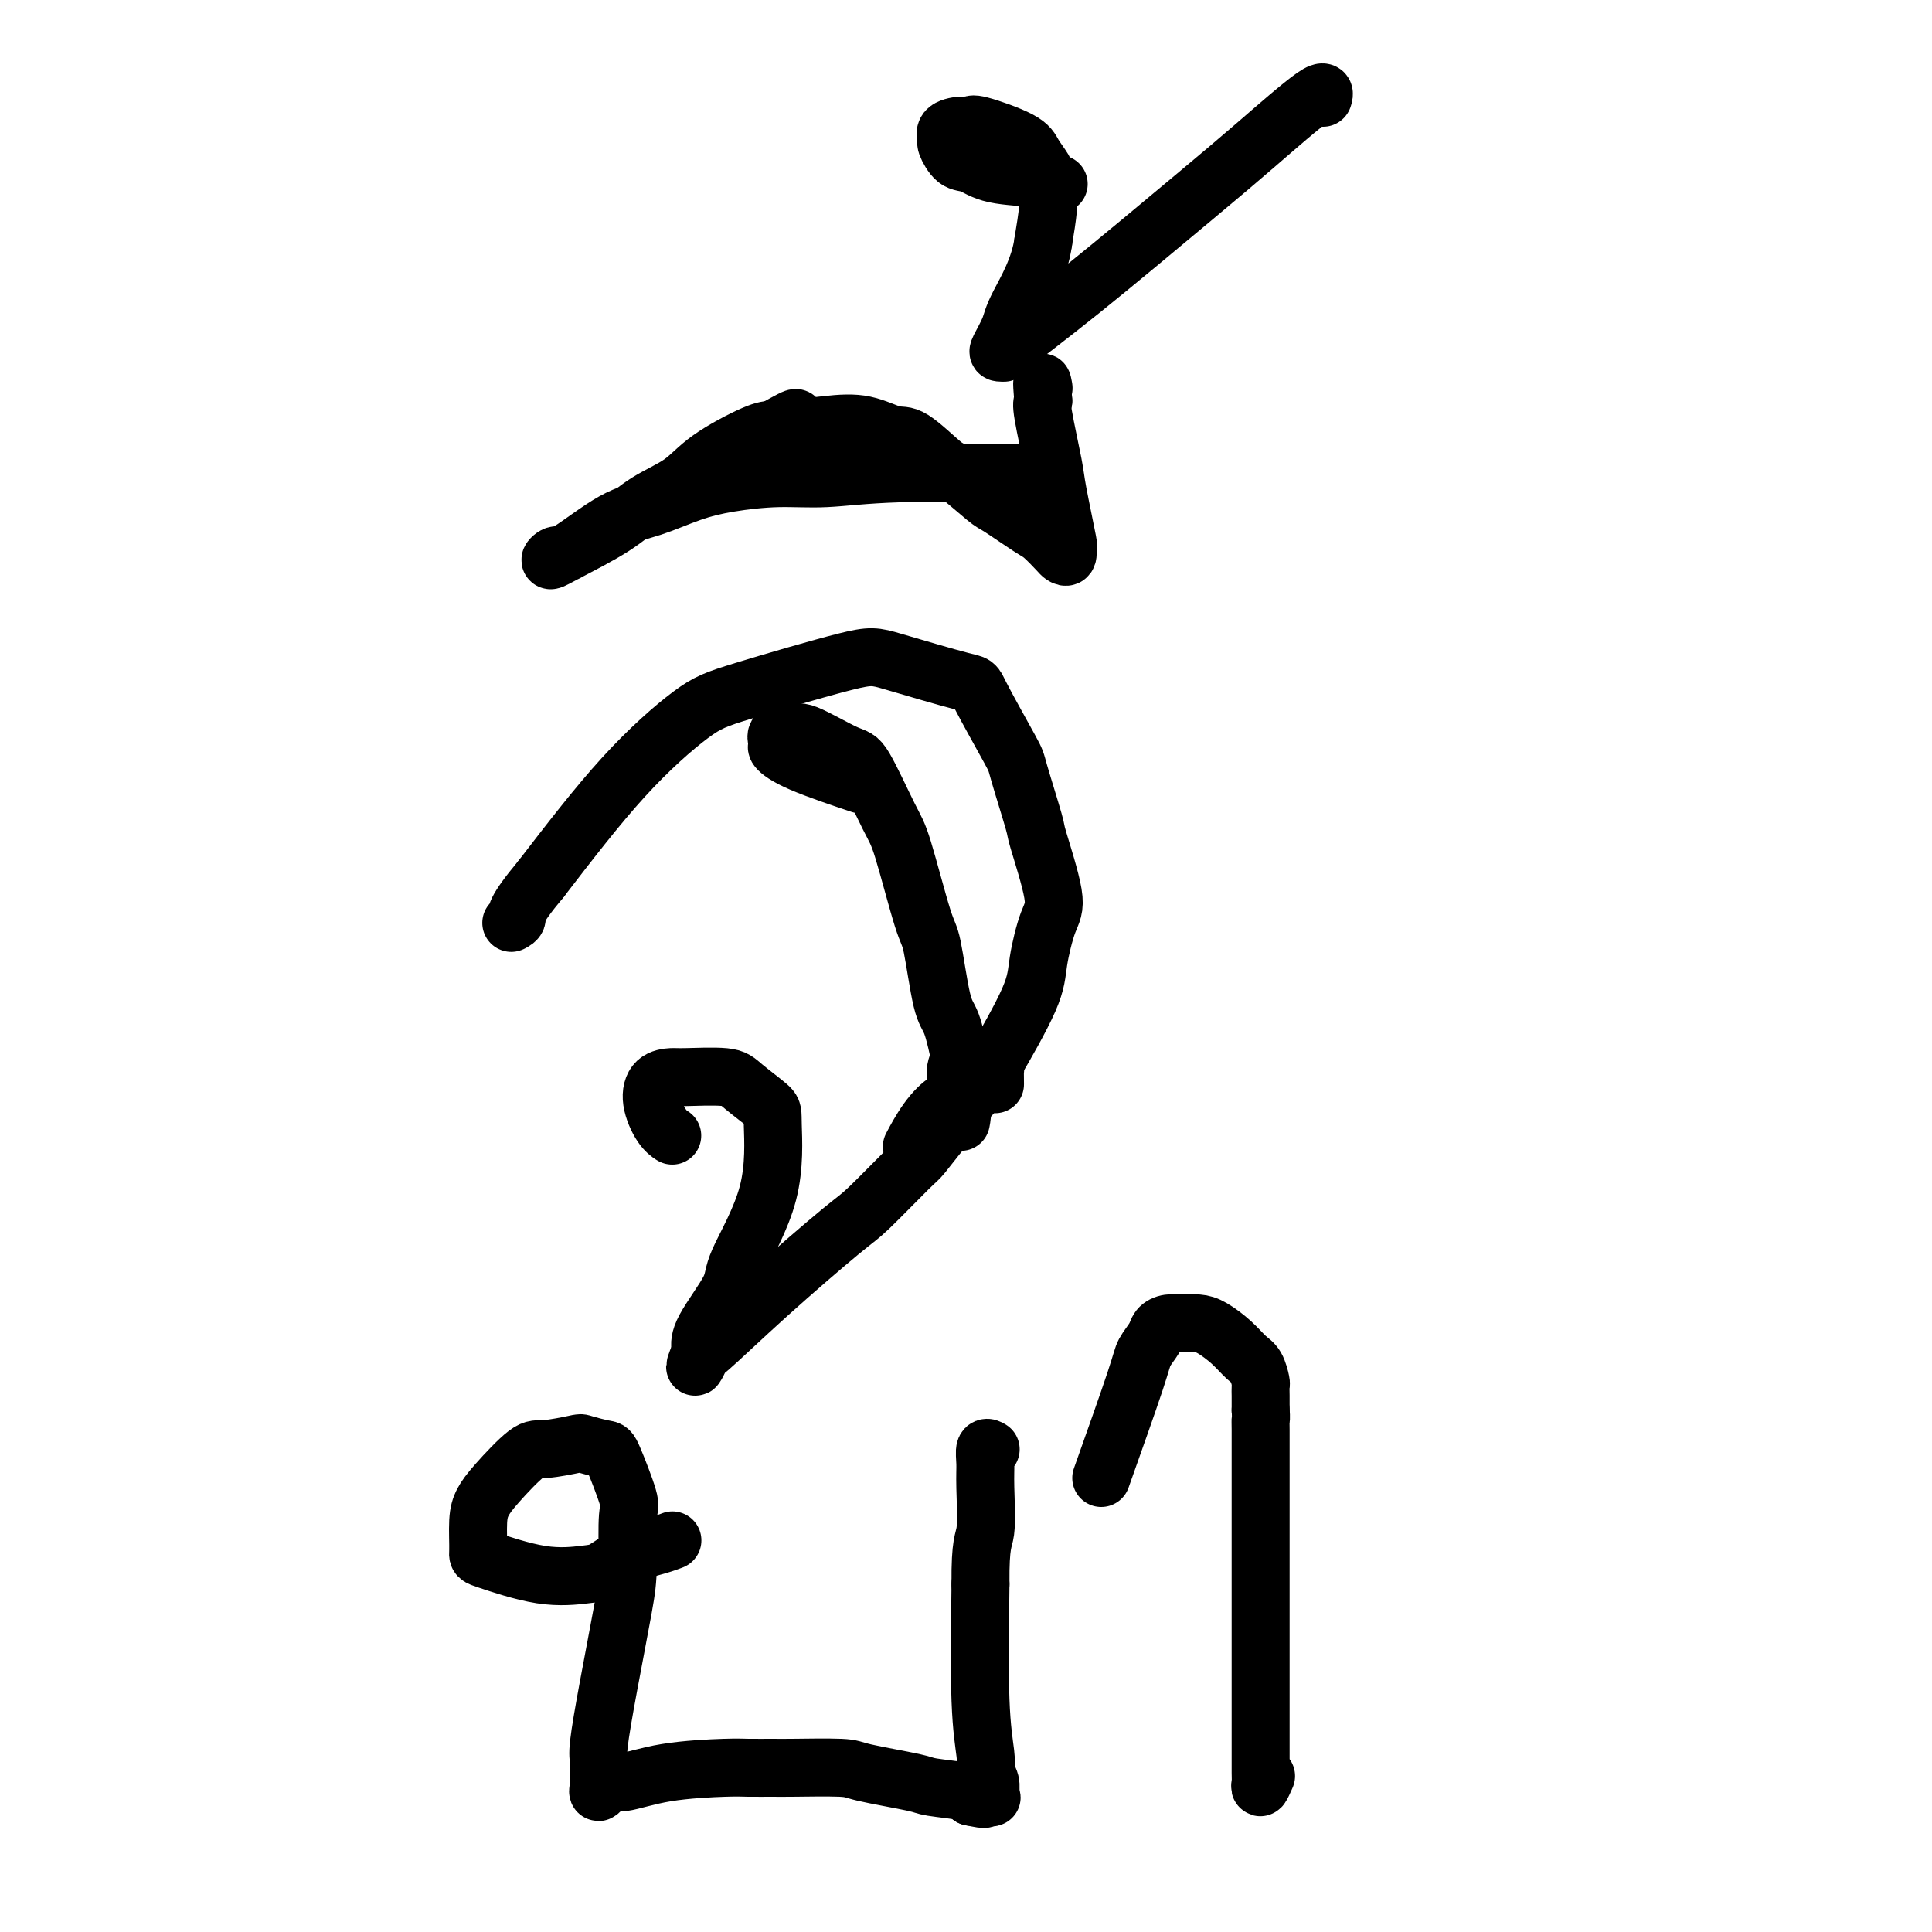 <svg viewBox='0 0 400 400' version='1.1' xmlns='http://www.w3.org/2000/svg' xmlns:xlink='http://www.w3.org/1999/xlink'><g fill='none' stroke='#000000' stroke-width='12' stroke-linecap='round' stroke-linejoin='round'><path d='M177,162c1.092,0.366 2.185,0.731 0,0c-2.185,-0.731 -7.647,-2.559 -11,-4c-3.353,-1.441 -4.597,-2.495 -5,-3c-0.403,-0.505 0.035,-0.461 0,-1c-0.035,-0.539 -0.542,-1.663 0,-2c0.542,-0.337 2.134,0.112 3,0c0.866,-0.112 1.007,-0.785 3,0c1.993,0.785 5.840,3.026 8,4c2.160,0.974 2.634,0.679 4,3c1.366,2.321 3.626,7.259 5,10c1.374,2.741 1.863,3.286 3,7c1.137,3.714 2.924,10.597 4,14c1.076,3.403 1.443,3.324 2,6c0.557,2.676 1.304,8.105 2,11c0.696,2.895 1.342,3.256 2,5c0.658,1.744 1.329,4.872 2,8'/><path d='M199,220c3.236,9.753 1.324,3.635 1,2c-0.324,-1.635 0.938,1.213 2,2c1.062,0.787 1.923,-0.487 4,-4c2.077,-3.513 5.368,-9.265 7,-13c1.632,-3.735 1.603,-5.454 2,-8c0.397,-2.546 1.220,-5.919 2,-8c0.780,-2.081 1.518,-2.870 1,-6c-0.518,-3.130 -2.290,-8.601 -3,-11c-0.710,-2.399 -0.357,-1.725 -1,-4c-0.643,-2.275 -2.283,-7.499 -3,-10c-0.717,-2.501 -0.511,-2.279 -2,-5c-1.489,-2.721 -4.673,-8.383 -6,-11c-1.327,-2.617 -0.799,-2.187 -4,-3c-3.201,-0.813 -10.133,-2.868 -14,-4c-3.867,-1.132 -4.669,-1.339 -10,0c-5.331,1.339 -15.192,4.225 -21,6c-5.808,1.775 -7.564,2.439 -11,5c-3.436,2.561 -8.553,7.017 -14,13c-5.447,5.983 -11.223,13.491 -17,21'/><path d='M112,182c-5.869,7.012 -5.042,7.542 -5,8c0.042,0.458 -0.702,0.845 -1,1c-0.298,0.155 -0.149,0.077 0,0'/><path d='M214,98c-10.371,-0.119 -20.743,-0.237 -28,0c-7.257,0.237 -11.401,0.830 -15,1c-3.599,0.170 -6.653,-0.082 -10,0c-3.347,0.082 -6.987,0.499 -10,1c-3.013,0.501 -5.398,1.086 -8,2c-2.602,0.914 -5.421,2.159 -8,3c-2.579,0.841 -4.918,1.279 -8,3c-3.082,1.721 -6.906,4.723 -9,6c-2.094,1.277 -2.457,0.827 -3,1c-0.543,0.173 -1.265,0.967 -1,1c0.265,0.033 1.518,-0.695 4,-2c2.482,-1.305 6.194,-3.187 9,-5c2.806,-1.813 4.705,-3.558 7,-5c2.295,-1.442 4.986,-2.582 7,-4c2.014,-1.418 3.350,-3.112 6,-5c2.650,-1.888 6.614,-3.968 9,-5c2.386,-1.032 3.193,-1.016 4,-1'/><path d='M160,89c7.550,-4.258 3.923,-1.902 4,-1c0.077,0.902 3.856,0.351 7,0c3.144,-0.351 5.653,-0.501 8,0c2.347,0.501 4.531,1.655 6,2c1.469,0.345 2.224,-0.118 4,1c1.776,1.118 4.573,3.816 6,5c1.427,1.184 1.483,0.854 3,2c1.517,1.146 4.494,3.768 6,5c1.506,1.232 1.541,1.076 3,2c1.459,0.924 4.342,2.930 6,4c1.658,1.070 2.090,1.206 3,2c0.910,0.794 2.298,2.246 3,3c0.702,0.754 0.717,0.809 1,1c0.283,0.191 0.834,0.519 1,0c0.166,-0.519 -0.054,-1.883 0,-2c0.054,-0.117 0.382,1.013 0,-1c-0.382,-2.013 -1.473,-7.168 -2,-10c-0.527,-2.832 -0.488,-3.339 -1,-6c-0.512,-2.661 -1.575,-7.474 -2,-10c-0.425,-2.526 -0.213,-2.763 0,-3'/><path d='M216,83c-0.464,-5.475 -0.124,-3.663 0,-3c0.124,0.663 0.033,0.179 0,0c-0.033,-0.179 -0.010,-0.051 0,0c0.010,0.051 0.005,0.026 0,0'/><path d='M219,38c-0.058,-0.026 -0.115,-0.053 0,0c0.115,0.053 0.404,0.185 0,0c-0.404,-0.185 -1.499,-0.687 -4,-1c-2.501,-0.313 -6.407,-0.436 -9,-1c-2.593,-0.564 -3.874,-1.569 -5,-2c-1.126,-0.431 -2.096,-0.287 -3,-1c-0.904,-0.713 -1.741,-2.281 -2,-3c-0.259,-0.719 0.060,-0.587 0,-1c-0.060,-0.413 -0.500,-1.370 0,-2c0.500,-0.630 1.940,-0.934 3,-1c1.060,-0.066 1.741,0.107 2,0c0.259,-0.107 0.097,-0.494 2,0c1.903,0.494 5.870,1.869 8,3c2.130,1.131 2.424,2.019 3,3c0.576,0.981 1.433,2.057 2,3c0.567,0.943 0.845,1.754 1,3c0.155,1.246 0.187,2.927 0,5c-0.187,2.073 -0.594,4.536 -1,7'/><path d='M216,50c-0.733,5.486 -3.565,10.202 -5,13c-1.435,2.798 -1.471,3.677 -2,5c-0.529,1.323 -1.549,3.090 -2,4c-0.451,0.910 -0.332,0.962 0,1c0.332,0.038 0.878,0.060 1,0c0.122,-0.060 -0.180,-0.204 2,-2c2.180,-1.796 6.843,-5.244 14,-11c7.157,-5.756 16.807,-13.819 23,-19c6.193,-5.181 8.927,-7.479 13,-11c4.073,-3.521 9.483,-8.263 12,-10c2.517,-1.737 2.139,-0.468 2,0c-0.139,0.468 -0.040,0.134 0,0c0.040,-0.134 0.020,-0.067 0,0'/><path d='M139,319c0.193,-0.075 0.386,-0.150 0,0c-0.386,0.150 -1.353,0.527 -3,1c-1.647,0.473 -3.976,1.044 -6,2c-2.024,0.956 -3.743,2.296 -5,3c-1.257,0.704 -2.050,0.772 -4,1c-1.950,0.228 -5.056,0.616 -9,0c-3.944,-0.616 -8.725,-2.237 -11,-3c-2.275,-0.763 -2.043,-0.667 -2,-2c0.043,-1.333 -0.102,-4.093 0,-6c0.102,-1.907 0.452,-2.959 1,-4c0.548,-1.041 1.296,-2.070 3,-4c1.704,-1.930 4.365,-4.762 6,-6c1.635,-1.238 2.243,-0.882 4,-1c1.757,-0.118 4.664,-0.711 6,-1c1.336,-0.289 1.100,-0.274 2,0c0.900,0.274 2.934,0.805 4,1c1.066,0.195 1.162,0.052 2,2c0.838,1.948 2.418,5.986 3,8c0.582,2.014 0.166,2.004 0,4c-0.166,1.996 -0.083,5.998 0,10'/><path d='M130,324c-0.077,3.415 -0.269,4.954 -1,9c-0.731,4.046 -1.999,10.599 -3,16c-1.001,5.401 -1.734,9.649 -2,12c-0.266,2.351 -0.065,2.804 0,4c0.065,1.196 -0.006,3.135 0,4c0.006,0.865 0.087,0.656 0,1c-0.087,0.344 -0.343,1.241 0,1c0.343,-0.241 1.286,-1.620 2,-2c0.714,-0.380 1.200,0.238 3,0c1.800,-0.238 4.915,-1.332 9,-2c4.085,-0.668 9.140,-0.912 12,-1c2.860,-0.088 3.525,-0.022 5,0c1.475,0.022 3.762,-0.002 5,0c1.238,0.002 1.429,0.028 4,0c2.571,-0.028 7.523,-0.110 10,0c2.477,0.110 2.479,0.411 5,1c2.521,0.589 7.562,1.467 10,2c2.438,0.533 2.272,0.720 4,1c1.728,0.280 5.351,0.651 7,1c1.649,0.349 1.325,0.674 1,1'/><path d='M201,372c4.508,0.933 2.280,0.266 2,0c-0.280,-0.266 1.390,-0.129 2,0c0.610,0.129 0.160,0.252 0,0c-0.160,-0.252 -0.029,-0.879 0,-1c0.029,-0.121 -0.044,0.264 0,0c0.044,-0.264 0.204,-1.176 0,-2c-0.204,-0.824 -0.773,-1.561 -1,-2c-0.227,-0.439 -0.112,-0.582 0,-1c0.112,-0.418 0.223,-1.113 0,-3c-0.223,-1.887 -0.778,-4.968 -1,-11c-0.222,-6.032 -0.111,-15.016 0,-24'/><path d='M203,328c-0.082,-8.820 0.714,-8.871 1,-11c0.286,-2.129 0.063,-6.336 0,-9c-0.063,-2.664 0.035,-3.786 0,-5c-0.035,-1.214 -0.202,-2.519 0,-3c0.202,-0.481 0.772,-0.137 1,0c0.228,0.137 0.114,0.069 0,0'/><path d='M139,235c0.164,0.105 0.327,0.210 0,0c-0.327,-0.210 -1.145,-0.736 -2,-2c-0.855,-1.264 -1.746,-3.268 -2,-5c-0.254,-1.732 0.131,-3.192 1,-4c0.869,-0.808 2.223,-0.963 3,-1c0.777,-0.037 0.978,0.043 3,0c2.022,-0.043 5.864,-0.210 8,0c2.136,0.210 2.564,0.798 4,2c1.436,1.202 3.878,3.020 5,4c1.122,0.980 0.924,1.122 1,4c0.076,2.878 0.427,8.491 -1,14c-1.427,5.509 -4.631,10.916 -6,14c-1.369,3.084 -0.903,3.847 -2,6c-1.097,2.153 -3.757,5.695 -5,8c-1.243,2.305 -1.069,3.373 -1,4c0.069,0.627 0.035,0.814 0,1'/><path d='M145,280c-2.153,5.327 -0.535,2.145 0,1c0.535,-1.145 -0.014,-0.255 2,-2c2.014,-1.745 6.592,-6.127 12,-11c5.408,-4.873 11.645,-10.237 15,-13c3.355,-2.763 3.829,-2.924 6,-5c2.171,-2.076 6.039,-6.069 8,-8c1.961,-1.931 2.014,-1.802 3,-3c0.986,-1.198 2.905,-3.722 4,-5c1.095,-1.278 1.365,-1.309 2,-2c0.635,-0.691 1.634,-2.041 2,-2c0.366,0.041 0.099,1.473 0,2c-0.099,0.527 -0.028,0.151 0,0c0.028,-0.151 0.014,-0.075 0,0'/><path d='M228,306c2.788,-7.850 5.575,-15.701 7,-20c1.425,-4.299 1.487,-5.047 2,-6c0.513,-0.953 1.478,-2.112 2,-3c0.522,-0.888 0.603,-1.504 1,-2c0.397,-0.496 1.110,-0.870 2,-1c0.890,-0.130 1.957,-0.014 3,0c1.043,0.014 2.062,-0.072 3,0c0.938,0.072 1.796,0.303 3,1c1.204,0.697 2.753,1.859 4,3c1.247,1.141 2.190,2.260 3,3c0.810,0.740 1.485,1.101 2,2c0.515,0.899 0.870,2.338 1,3c0.130,0.662 0.035,0.549 0,1c-0.035,0.451 -0.009,1.468 0,2c0.009,0.532 0.003,0.581 0,1c-0.003,0.419 -0.001,1.210 0,2'/><path d='M261,292c0.155,1.830 0.041,1.905 0,2c-0.041,0.095 -0.011,0.211 0,2c0.011,1.789 0.003,5.253 0,7c-0.003,1.747 -0.001,1.778 0,6c0.001,4.222 0.000,12.634 0,17c-0.000,4.366 0.000,4.685 0,9c-0.000,4.315 -0.001,12.626 0,17c0.001,4.374 0.004,4.811 0,7c-0.004,2.189 -0.015,6.131 0,8c0.015,1.869 0.056,1.666 0,2c-0.056,0.334 -0.207,1.205 0,1c0.207,-0.205 0.774,-1.487 1,-2c0.226,-0.513 0.113,-0.256 0,0'/><path d='M189,237c0.063,-0.119 0.126,-0.238 0,0c-0.126,0.238 -0.440,0.835 0,0c0.440,-0.835 1.633,-3.100 3,-5c1.367,-1.900 2.906,-3.433 4,-4c1.094,-0.567 1.743,-0.166 2,-1c0.257,-0.834 0.121,-2.903 0,-4c-0.121,-1.097 -0.228,-1.222 0,-2c0.228,-0.778 0.792,-2.209 1,-3c0.208,-0.791 0.059,-0.940 0,-1c-0.059,-0.060 -0.030,-0.030 0,0'/><path d='M191,238c2.981,-3.372 5.962,-6.743 8,-9c2.038,-2.257 3.135,-3.399 4,-4c0.865,-0.601 1.500,-0.662 2,-1c0.500,-0.338 0.866,-0.952 1,-2c0.134,-1.048 0.036,-2.528 0,-2c-0.036,0.528 -0.010,3.065 0,4c0.010,0.935 0.003,0.267 0,0c-0.003,-0.267 -0.001,-0.134 0,0'/></g>
</svg>